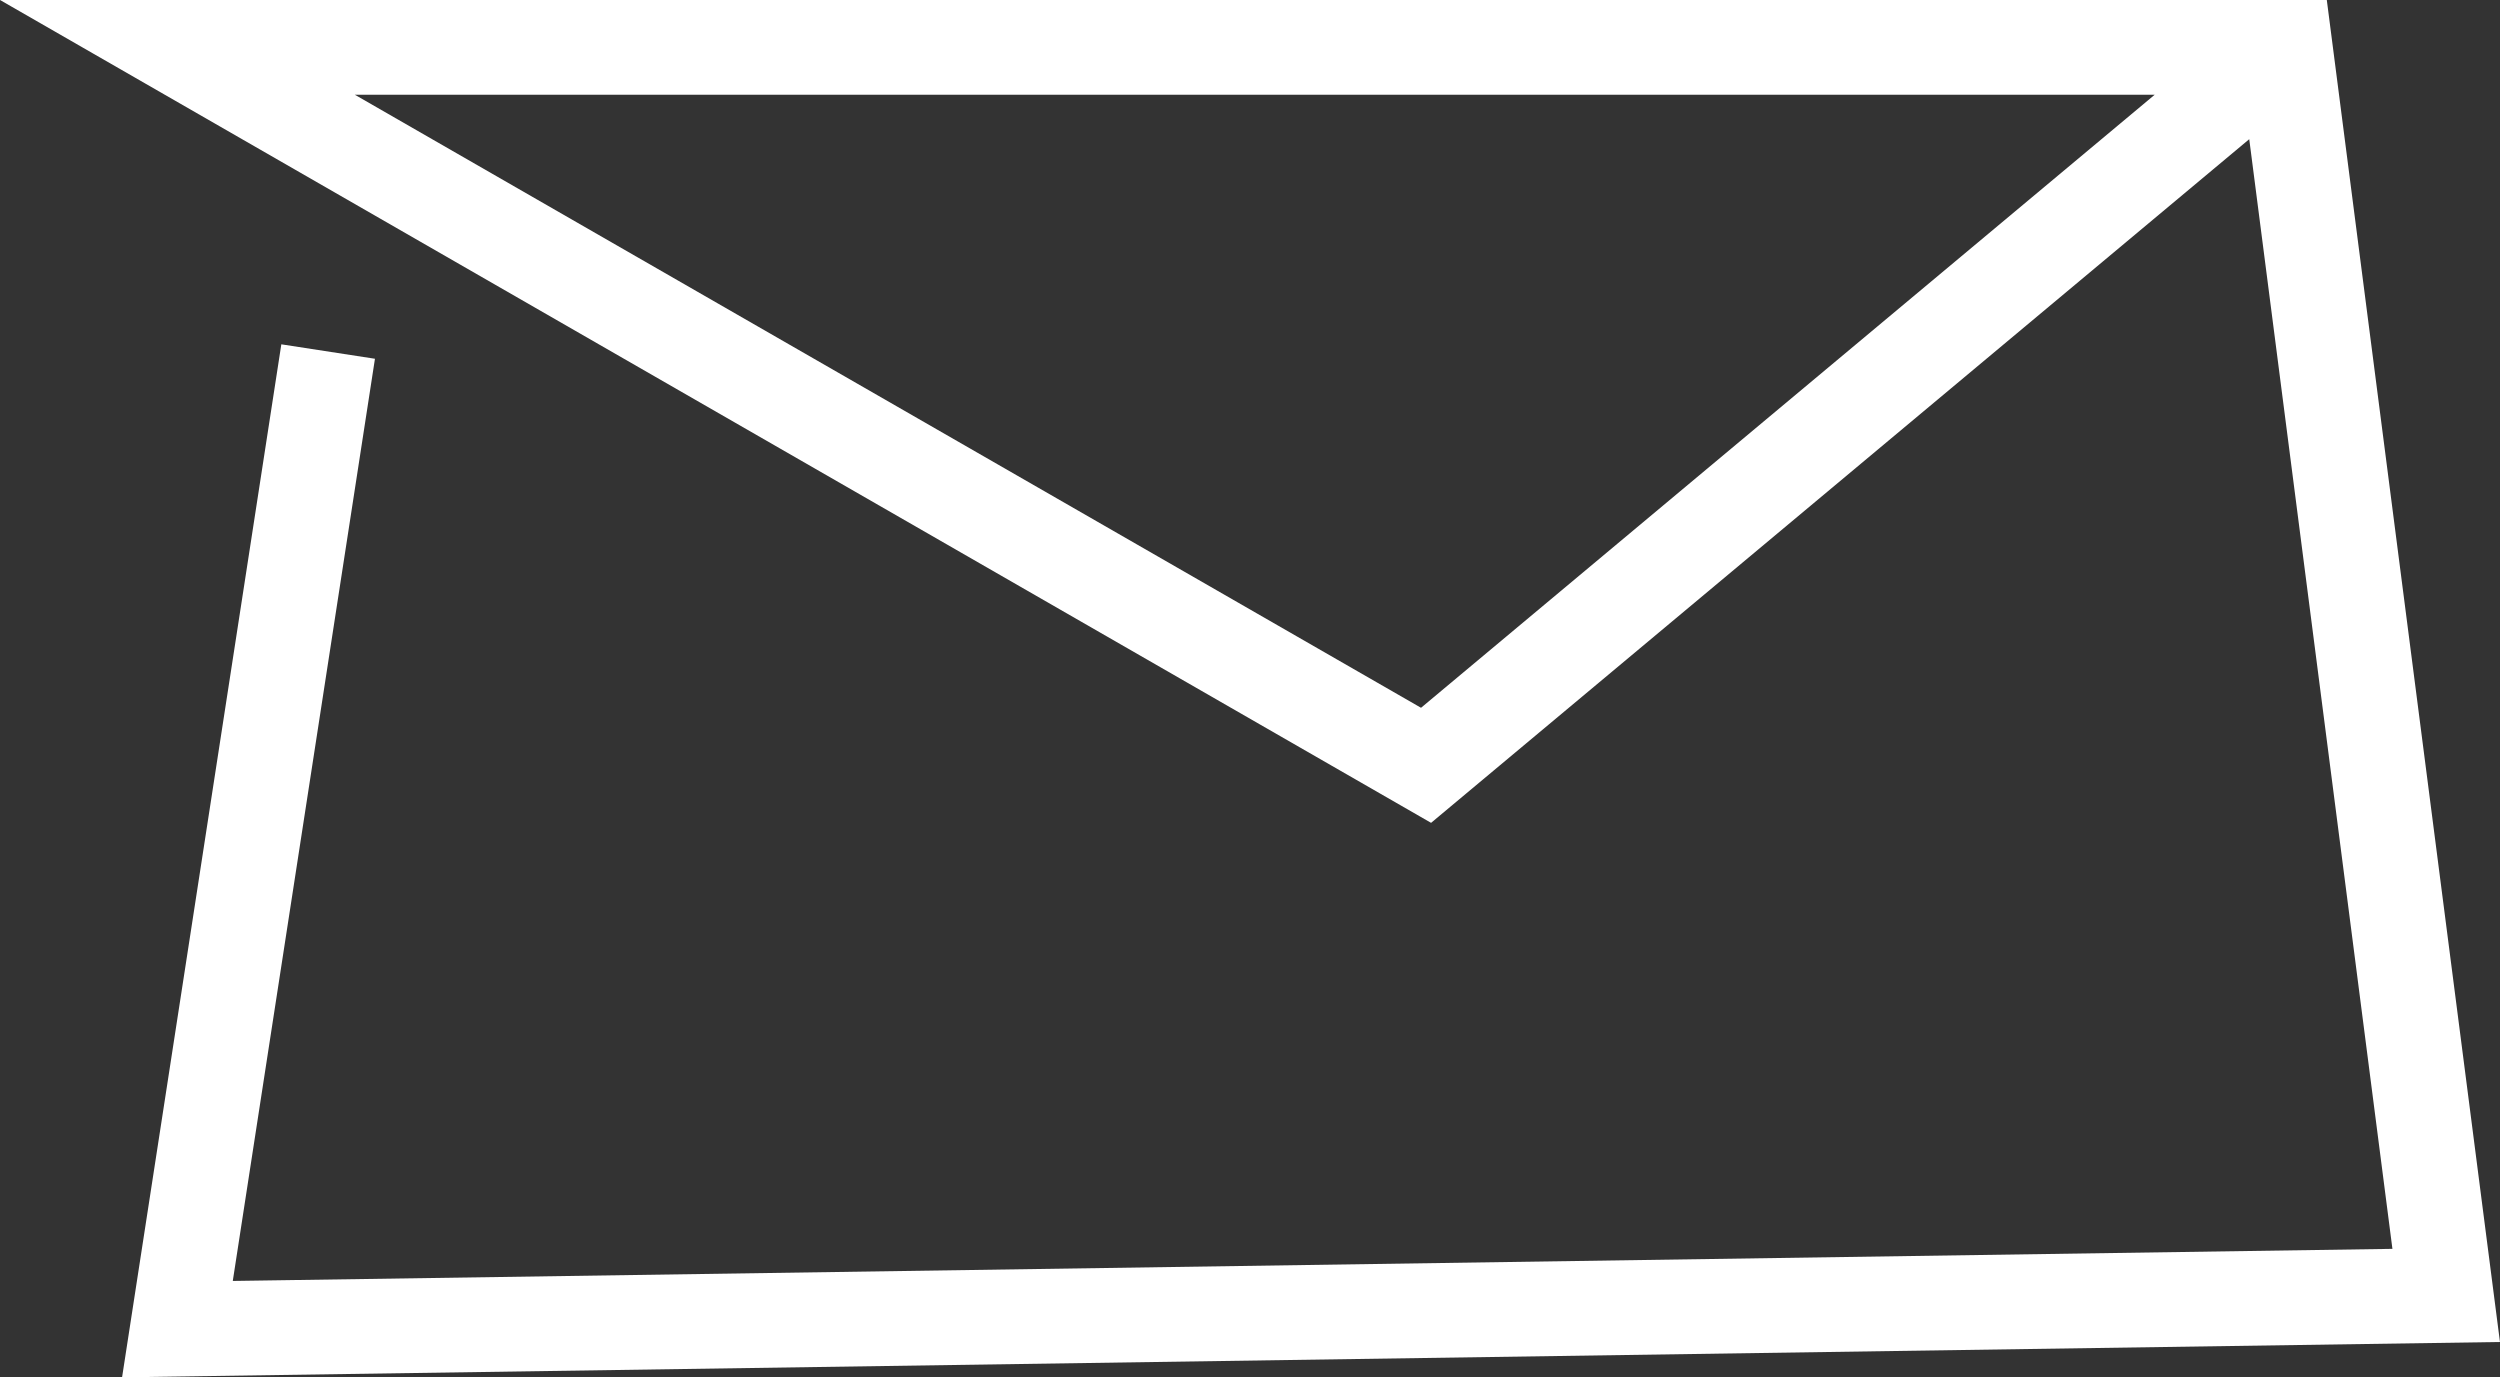 <svg xmlns="http://www.w3.org/2000/svg" width="26.391" height="14.54" viewBox="0 0 26.391 14.54">
  <rect x="0" y="0" width="26.391" height="14.54" fill="#333333" stroke="none"/>
  <path id="パス_23" data-name="パス 23" d="M701.121,6936.211l-1.591,10.32,23.95-.356-1.7-13.175H699.53l13.181,7.579,9.07-7.579" transform="translate(-697.657 -6932.5)" fill="none" stroke="#fff" stroke-width="1"/>
</svg>
